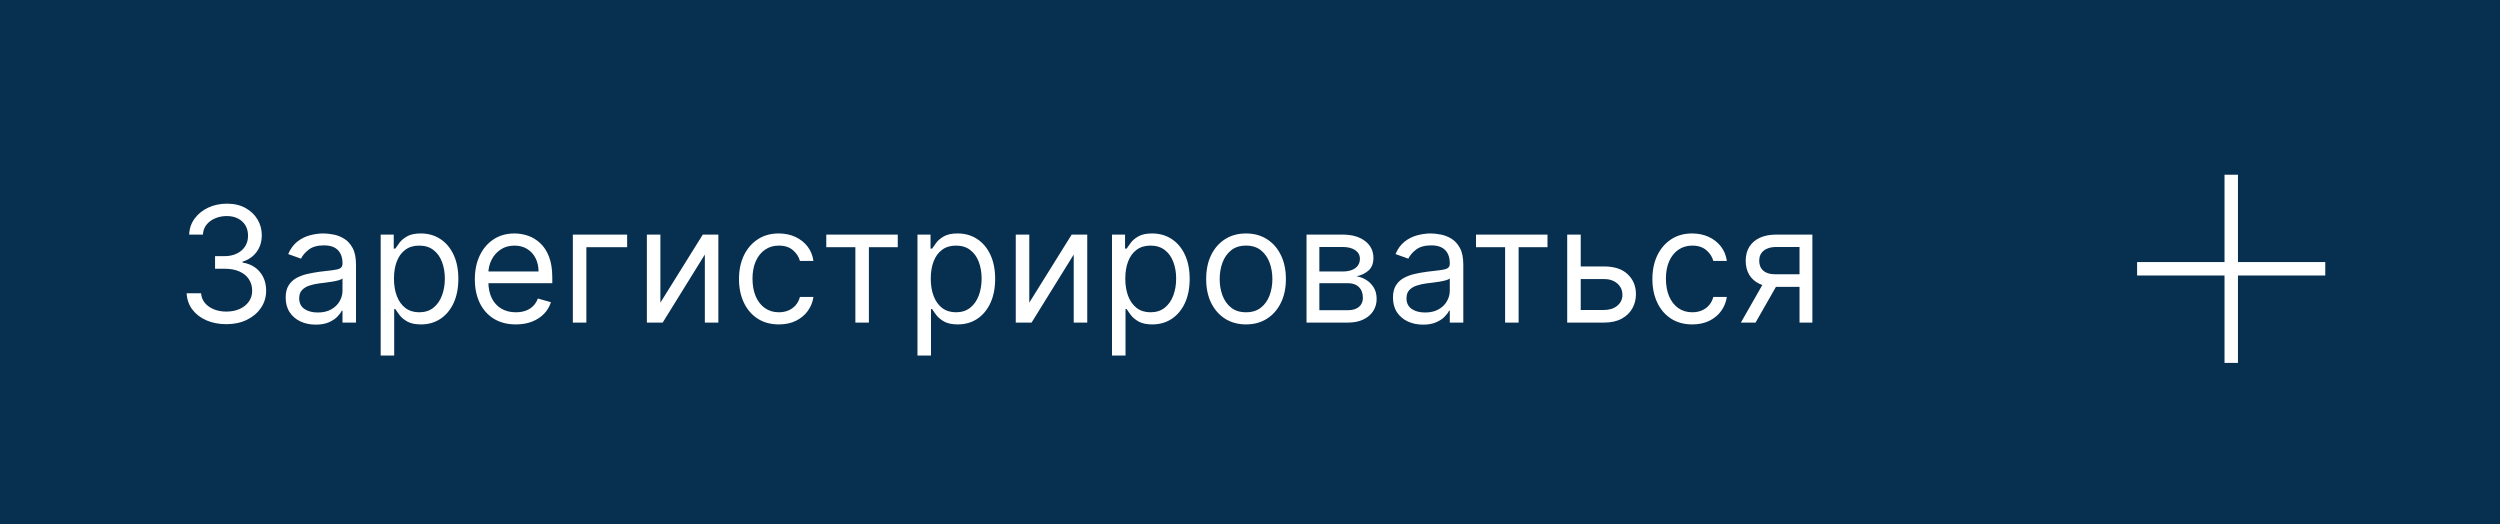 <?xml version="1.0" encoding="UTF-8"?> <svg xmlns="http://www.w3.org/2000/svg" width="186" height="39" viewBox="0 0 186 39" fill="none"><rect width="186" height="39" fill="#072F50"></rect><path d="M16.852 24.119C16.29 24.119 15.788 24.023 15.348 23.829C14.911 23.636 14.562 23.368 14.304 23.024C14.048 22.678 13.909 22.276 13.886 21.818H14.96C14.983 22.099 15.079 22.342 15.25 22.547C15.421 22.749 15.643 22.905 15.919 23.016C16.195 23.126 16.5 23.182 16.835 23.182C17.21 23.182 17.543 23.116 17.832 22.986C18.122 22.855 18.349 22.673 18.514 22.44C18.679 22.207 18.761 21.938 18.761 21.631C18.761 21.31 18.682 21.027 18.523 20.783C18.364 20.535 18.131 20.342 17.824 20.203C17.517 20.064 17.142 19.994 16.699 19.994H16V19.057H16.699C17.046 19.057 17.349 18.994 17.611 18.869C17.875 18.744 18.081 18.568 18.229 18.341C18.379 18.114 18.454 17.847 18.454 17.54C18.454 17.244 18.389 16.987 18.259 16.768C18.128 16.55 17.943 16.379 17.704 16.257C17.469 16.135 17.19 16.074 16.869 16.074C16.568 16.074 16.284 16.129 16.017 16.24C15.753 16.348 15.537 16.506 15.369 16.713C15.202 16.918 15.111 17.165 15.097 17.454H14.074C14.091 16.997 14.229 16.597 14.487 16.253C14.746 15.906 15.084 15.636 15.501 15.443C15.922 15.25 16.384 15.153 16.886 15.153C17.426 15.153 17.889 15.263 18.276 15.482C18.662 15.697 18.959 15.983 19.166 16.338C19.374 16.693 19.477 17.077 19.477 17.489C19.477 17.98 19.348 18.399 19.09 18.746C18.834 19.092 18.486 19.332 18.046 19.466V19.534C18.597 19.625 19.027 19.859 19.337 20.237C19.646 20.612 19.801 21.077 19.801 21.631C19.801 22.105 19.672 22.531 19.413 22.909C19.158 23.284 18.808 23.579 18.365 23.796C17.922 24.011 17.418 24.119 16.852 24.119ZM23.487 24.153C23.072 24.153 22.696 24.075 22.358 23.919C22.02 23.76 21.751 23.531 21.553 23.233C21.354 22.932 21.254 22.568 21.254 22.142C21.254 21.767 21.328 21.463 21.476 21.23C21.624 20.994 21.821 20.81 22.068 20.676C22.315 20.543 22.588 20.443 22.886 20.378C23.188 20.31 23.49 20.256 23.794 20.216C24.192 20.165 24.514 20.126 24.761 20.101C25.011 20.072 25.193 20.026 25.307 19.96C25.423 19.895 25.482 19.781 25.482 19.619V19.585C25.482 19.165 25.366 18.838 25.136 18.605C24.909 18.372 24.564 18.256 24.101 18.256C23.621 18.256 23.244 18.361 22.972 18.571C22.699 18.781 22.507 19.006 22.396 19.244L21.442 18.903C21.612 18.506 21.84 18.196 22.124 17.974C22.41 17.75 22.723 17.594 23.061 17.506C23.402 17.415 23.737 17.369 24.067 17.369C24.277 17.369 24.518 17.395 24.791 17.446C25.067 17.494 25.332 17.595 25.588 17.749C25.847 17.902 26.061 18.134 26.232 18.443C26.402 18.753 26.487 19.168 26.487 19.688V24H25.482V23.114H25.43C25.362 23.256 25.249 23.408 25.09 23.57C24.93 23.732 24.719 23.869 24.454 23.983C24.19 24.097 23.868 24.153 23.487 24.153ZM23.641 23.25C24.038 23.25 24.374 23.172 24.646 23.016C24.922 22.859 25.129 22.658 25.268 22.41C25.41 22.163 25.482 21.903 25.482 21.631V20.71C25.439 20.761 25.345 20.808 25.2 20.851C25.058 20.891 24.893 20.926 24.706 20.957C24.521 20.986 24.341 21.011 24.165 21.034C23.991 21.054 23.851 21.071 23.743 21.085C23.482 21.119 23.237 21.175 23.01 21.251C22.785 21.325 22.604 21.438 22.465 21.588C22.328 21.736 22.26 21.938 22.26 22.193C22.26 22.543 22.389 22.807 22.648 22.986C22.909 23.162 23.24 23.25 23.641 23.25ZM28.323 26.454V17.454H29.294V18.494H29.414C29.488 18.381 29.59 18.236 29.721 18.06C29.854 17.881 30.044 17.722 30.291 17.582C30.541 17.44 30.88 17.369 31.306 17.369C31.857 17.369 32.343 17.507 32.763 17.783C33.184 18.058 33.512 18.449 33.748 18.954C33.983 19.46 34.101 20.057 34.101 20.744C34.101 21.438 33.983 22.038 33.748 22.547C33.512 23.053 33.185 23.445 32.767 23.723C32.35 23.999 31.868 24.136 31.323 24.136C30.902 24.136 30.566 24.067 30.313 23.928C30.06 23.785 29.865 23.625 29.729 23.446C29.593 23.264 29.488 23.114 29.414 22.994H29.328V26.454H28.323ZM29.311 20.727C29.311 21.222 29.384 21.658 29.529 22.035C29.674 22.41 29.885 22.704 30.164 22.918C30.442 23.128 30.783 23.233 31.186 23.233C31.607 23.233 31.958 23.122 32.239 22.901C32.523 22.676 32.736 22.375 32.878 21.997C33.023 21.616 33.096 21.193 33.096 20.727C33.096 20.267 33.025 19.852 32.883 19.483C32.743 19.111 32.532 18.817 32.248 18.601C31.966 18.382 31.613 18.273 31.186 18.273C30.777 18.273 30.434 18.376 30.155 18.584C29.877 18.788 29.666 19.075 29.524 19.445C29.383 19.811 29.311 20.239 29.311 20.727ZM38.38 24.136C37.749 24.136 37.205 23.997 36.748 23.719C36.293 23.438 35.942 23.046 35.695 22.543C35.451 22.037 35.328 21.449 35.328 20.778C35.328 20.108 35.451 19.517 35.695 19.006C35.942 18.491 36.286 18.091 36.726 17.804C37.169 17.514 37.686 17.369 38.277 17.369C38.618 17.369 38.955 17.426 39.287 17.54C39.62 17.653 39.922 17.838 40.195 18.094C40.468 18.347 40.685 18.682 40.847 19.099C41.009 19.517 41.09 20.031 41.09 20.642V21.068H36.044V20.199H40.067C40.067 19.829 39.993 19.5 39.846 19.21C39.701 18.921 39.493 18.692 39.223 18.524C38.956 18.357 38.641 18.273 38.277 18.273C37.877 18.273 37.53 18.372 37.238 18.571C36.948 18.767 36.725 19.023 36.569 19.338C36.412 19.653 36.334 19.991 36.334 20.352V20.932C36.334 21.426 36.419 21.845 36.59 22.189C36.763 22.53 37.003 22.79 37.31 22.969C37.617 23.145 37.973 23.233 38.38 23.233C38.644 23.233 38.883 23.196 39.096 23.122C39.311 23.046 39.498 22.932 39.654 22.781C39.81 22.628 39.931 22.438 40.016 22.21L40.988 22.483C40.885 22.812 40.713 23.102 40.472 23.352C40.23 23.599 39.932 23.793 39.577 23.932C39.222 24.068 38.823 24.136 38.38 24.136ZM46.659 17.454V18.392H43.625V24H42.62V17.454H46.659ZM49.133 22.517L52.287 17.454H53.446V24H52.44V18.938L49.304 24H48.127V17.454H49.133V22.517ZM57.947 24.136C57.333 24.136 56.805 23.991 56.361 23.702C55.918 23.412 55.577 23.013 55.339 22.504C55.1 21.996 54.981 21.415 54.981 20.761C54.981 20.097 55.103 19.51 55.347 19.001C55.594 18.49 55.938 18.091 56.379 17.804C56.822 17.514 57.339 17.369 57.93 17.369C58.39 17.369 58.805 17.454 59.174 17.625C59.543 17.796 59.846 18.034 60.082 18.341C60.318 18.648 60.464 19.006 60.521 19.415H59.515C59.438 19.116 59.268 18.852 59.004 18.622C58.742 18.389 58.39 18.273 57.947 18.273C57.555 18.273 57.211 18.375 56.916 18.579C56.623 18.781 56.394 19.067 56.229 19.436C56.068 19.803 55.986 20.233 55.986 20.727C55.986 21.233 56.066 21.673 56.225 22.048C56.387 22.423 56.614 22.715 56.907 22.922C57.202 23.129 57.549 23.233 57.947 23.233C58.208 23.233 58.445 23.188 58.658 23.097C58.871 23.006 59.052 22.875 59.2 22.704C59.347 22.534 59.452 22.329 59.515 22.091H60.521C60.464 22.477 60.323 22.825 60.099 23.135C59.877 23.442 59.583 23.686 59.217 23.868C58.853 24.047 58.43 24.136 57.947 24.136ZM61.475 18.392V17.454H66.793V18.392H64.646V24H63.64V18.392H61.475ZM68.26 26.454V17.454H69.232V18.494H69.351C69.425 18.381 69.527 18.236 69.658 18.06C69.791 17.881 69.982 17.722 70.229 17.582C70.479 17.44 70.817 17.369 71.243 17.369C71.794 17.369 72.28 17.507 72.701 17.783C73.121 18.058 73.449 18.449 73.685 18.954C73.921 19.46 74.039 20.057 74.039 20.744C74.039 21.438 73.921 22.038 73.685 22.547C73.449 23.053 73.123 23.445 72.705 23.723C72.287 23.999 71.806 24.136 71.26 24.136C70.84 24.136 70.503 24.067 70.25 23.928C69.998 23.785 69.803 23.625 69.666 23.446C69.53 23.264 69.425 23.114 69.351 22.994H69.266V26.454H68.26ZM69.249 20.727C69.249 21.222 69.321 21.658 69.466 22.035C69.611 22.41 69.823 22.704 70.101 22.918C70.38 23.128 70.721 23.233 71.124 23.233C71.544 23.233 71.895 23.122 72.177 22.901C72.461 22.676 72.674 22.375 72.816 21.997C72.961 21.616 73.033 21.193 73.033 20.727C73.033 20.267 72.962 19.852 72.82 19.483C72.681 19.111 72.469 18.817 72.185 18.601C71.904 18.382 71.55 18.273 71.124 18.273C70.715 18.273 70.371 18.376 70.093 18.584C69.814 18.788 69.604 19.075 69.462 19.445C69.32 19.811 69.249 20.239 69.249 20.727ZM76.579 22.517L79.732 17.454H80.891V24H79.885V18.938L76.749 24H75.573V17.454H76.579V22.517ZM82.733 26.454V17.454H83.704V18.494H83.824C83.898 18.381 84 18.236 84.131 18.06C84.264 17.881 84.454 17.722 84.702 17.582C84.952 17.44 85.29 17.369 85.716 17.369C86.267 17.369 86.753 17.507 87.173 17.783C87.594 18.058 87.922 18.449 88.158 18.954C88.394 19.46 88.511 20.057 88.511 20.744C88.511 21.438 88.394 22.038 88.158 22.547C87.922 23.053 87.595 23.445 87.178 23.723C86.76 23.999 86.278 24.136 85.733 24.136C85.312 24.136 84.976 24.067 84.723 23.928C84.47 23.785 84.276 23.625 84.139 23.446C84.003 23.264 83.898 23.114 83.824 22.994H83.739V26.454H82.733ZM83.722 20.727C83.722 21.222 83.794 21.658 83.939 22.035C84.084 22.41 84.296 22.704 84.574 22.918C84.852 23.128 85.193 23.233 85.597 23.233C86.017 23.233 86.368 23.122 86.649 22.901C86.933 22.676 87.146 22.375 87.288 21.997C87.433 21.616 87.506 21.193 87.506 20.727C87.506 20.267 87.435 19.852 87.293 19.483C87.153 19.111 86.942 18.817 86.658 18.601C86.376 18.382 86.023 18.273 85.597 18.273C85.188 18.273 84.844 18.376 84.565 18.584C84.287 18.788 84.077 19.075 83.935 19.445C83.793 19.811 83.722 20.239 83.722 20.727ZM92.704 24.136C92.114 24.136 91.595 23.996 91.149 23.715C90.706 23.433 90.359 23.04 90.109 22.534C89.862 22.028 89.739 21.438 89.739 20.761C89.739 20.079 89.862 19.484 90.109 18.976C90.359 18.467 90.706 18.072 91.149 17.791C91.595 17.51 92.114 17.369 92.704 17.369C93.296 17.369 93.812 17.51 94.256 17.791C94.702 18.072 95.048 18.467 95.296 18.976C95.546 19.484 95.671 20.079 95.671 20.761C95.671 21.438 95.546 22.028 95.296 22.534C95.048 23.04 94.702 23.433 94.256 23.715C93.812 23.996 93.296 24.136 92.704 24.136ZM92.704 23.233C93.153 23.233 93.523 23.118 93.812 22.888C94.102 22.658 94.317 22.355 94.456 21.98C94.595 21.605 94.665 21.199 94.665 20.761C94.665 20.324 94.595 19.916 94.456 19.538C94.317 19.16 94.102 18.855 93.812 18.622C93.523 18.389 93.153 18.273 92.704 18.273C92.256 18.273 91.886 18.389 91.597 18.622C91.307 18.855 91.092 19.16 90.953 19.538C90.814 19.916 90.744 20.324 90.744 20.761C90.744 21.199 90.814 21.605 90.953 21.98C91.092 22.355 91.307 22.658 91.597 22.888C91.886 23.118 92.256 23.233 92.704 23.233ZM97.206 24V17.454H99.882C100.586 17.454 101.146 17.614 101.561 17.932C101.975 18.25 102.183 18.671 102.183 19.193C102.183 19.591 102.065 19.899 101.829 20.118C101.593 20.334 101.291 20.48 100.922 20.557C101.163 20.591 101.397 20.676 101.625 20.812C101.855 20.949 102.045 21.136 102.196 21.375C102.346 21.611 102.422 21.901 102.422 22.244C102.422 22.579 102.336 22.879 102.166 23.143C101.995 23.408 101.751 23.616 101.433 23.77C101.115 23.923 100.734 24 100.291 24H97.206ZM98.16 23.079H100.291C100.637 23.079 100.909 22.997 101.105 22.832C101.301 22.668 101.399 22.443 101.399 22.159C101.399 21.821 101.301 21.555 101.105 21.362C100.909 21.166 100.637 21.068 100.291 21.068H98.16V23.079ZM98.16 20.199H99.882C100.152 20.199 100.383 20.162 100.576 20.088C100.77 20.011 100.917 19.903 101.02 19.764C101.125 19.622 101.177 19.454 101.177 19.261C101.177 18.986 101.062 18.77 100.832 18.614C100.602 18.454 100.285 18.375 99.882 18.375H98.16V20.199ZM105.87 24.153C105.455 24.153 105.079 24.075 104.741 23.919C104.403 23.76 104.134 23.531 103.935 23.233C103.737 22.932 103.637 22.568 103.637 22.142C103.637 21.767 103.711 21.463 103.859 21.23C104.006 20.994 104.204 20.81 104.451 20.676C104.698 20.543 104.971 20.443 105.269 20.378C105.57 20.31 105.873 20.256 106.177 20.216C106.575 20.165 106.897 20.126 107.144 20.101C107.394 20.072 107.576 20.026 107.69 19.96C107.806 19.895 107.864 19.781 107.864 19.619V19.585C107.864 19.165 107.749 18.838 107.519 18.605C107.292 18.372 106.947 18.256 106.484 18.256C106.004 18.256 105.627 18.361 105.354 18.571C105.082 18.781 104.89 19.006 104.779 19.244L103.825 18.903C103.995 18.506 104.222 18.196 104.506 17.974C104.793 17.75 105.106 17.594 105.444 17.506C105.785 17.415 106.12 17.369 106.45 17.369C106.66 17.369 106.901 17.395 107.174 17.446C107.45 17.494 107.715 17.595 107.971 17.749C108.229 17.902 108.444 18.134 108.614 18.443C108.785 18.753 108.87 19.168 108.87 19.688V24H107.864V23.114H107.813C107.745 23.256 107.631 23.408 107.472 23.57C107.313 23.732 107.102 23.869 106.837 23.983C106.573 24.097 106.251 24.153 105.87 24.153ZM106.023 23.25C106.421 23.25 106.756 23.172 107.029 23.016C107.305 22.859 107.512 22.658 107.651 22.41C107.793 22.163 107.864 21.903 107.864 21.631V20.71C107.822 20.761 107.728 20.808 107.583 20.851C107.441 20.891 107.276 20.926 107.089 20.957C106.904 20.986 106.724 21.011 106.548 21.034C106.374 21.054 106.234 21.071 106.126 21.085C105.864 21.119 105.62 21.175 105.393 21.251C105.168 21.325 104.987 21.438 104.847 21.588C104.711 21.736 104.643 21.938 104.643 22.193C104.643 22.543 104.772 22.807 105.031 22.986C105.292 23.162 105.623 23.25 106.023 23.25ZM109.815 18.392V17.454H115.133V18.392H112.985V24H111.98V18.392H109.815ZM117.469 19.824H119.344C120.112 19.824 120.698 20.018 121.104 20.408C121.511 20.797 121.714 21.29 121.714 21.886C121.714 22.278 121.623 22.635 121.441 22.956C121.259 23.274 120.992 23.528 120.64 23.719C120.288 23.906 119.856 24 119.344 24H116.6V17.454H117.606V23.062H119.344C119.742 23.062 120.069 22.957 120.325 22.747C120.58 22.537 120.708 22.267 120.708 21.938C120.708 21.591 120.58 21.308 120.325 21.09C120.069 20.871 119.742 20.761 119.344 20.761H117.469V19.824ZM125.904 24.136C125.29 24.136 124.762 23.991 124.319 23.702C123.875 23.412 123.534 23.013 123.296 22.504C123.057 21.996 122.938 21.415 122.938 20.761C122.938 20.097 123.06 19.51 123.304 19.001C123.551 18.49 123.895 18.091 124.336 17.804C124.779 17.514 125.296 17.369 125.887 17.369C126.347 17.369 126.762 17.454 127.131 17.625C127.5 17.796 127.803 18.034 128.039 18.341C128.275 18.648 128.421 19.006 128.478 19.415H127.472C127.395 19.116 127.225 18.852 126.961 18.622C126.699 18.389 126.347 18.273 125.904 18.273C125.512 18.273 125.168 18.375 124.873 18.579C124.58 18.781 124.351 19.067 124.186 19.436C124.025 19.803 123.944 20.233 123.944 20.727C123.944 21.233 124.023 21.673 124.182 22.048C124.344 22.423 124.571 22.715 124.864 22.922C125.159 23.129 125.506 23.233 125.904 23.233C126.165 23.233 126.402 23.188 126.615 23.097C126.828 23.006 127.009 22.875 127.157 22.704C127.304 22.534 127.409 22.329 127.472 22.091H128.478C128.421 22.477 128.28 22.825 128.056 23.135C127.834 23.442 127.54 23.686 127.174 23.868C126.81 24.047 126.387 24.136 125.904 24.136ZM133.885 24V18.375H132.147C131.755 18.375 131.446 18.466 131.222 18.648C130.998 18.829 130.885 19.079 130.885 19.398C130.885 19.71 130.986 19.956 131.188 20.135C131.392 20.314 131.672 20.403 132.027 20.403H134.141V21.341H132.027C131.584 21.341 131.202 21.263 130.881 21.107C130.56 20.95 130.313 20.727 130.14 20.438C129.966 20.145 129.88 19.798 129.88 19.398C129.88 18.994 129.971 18.648 130.152 18.358C130.334 18.068 130.594 17.845 130.932 17.689C131.273 17.533 131.678 17.454 132.147 17.454H134.84V24H133.885ZM129.522 24L131.38 20.744H132.471L130.613 24H129.522Z" fill="white"></path><path d="M166.004 13L166.004 20L166.004 27" stroke="white"></path><path d="M159 19.997H166L173 19.997" stroke="white"></path></svg> 